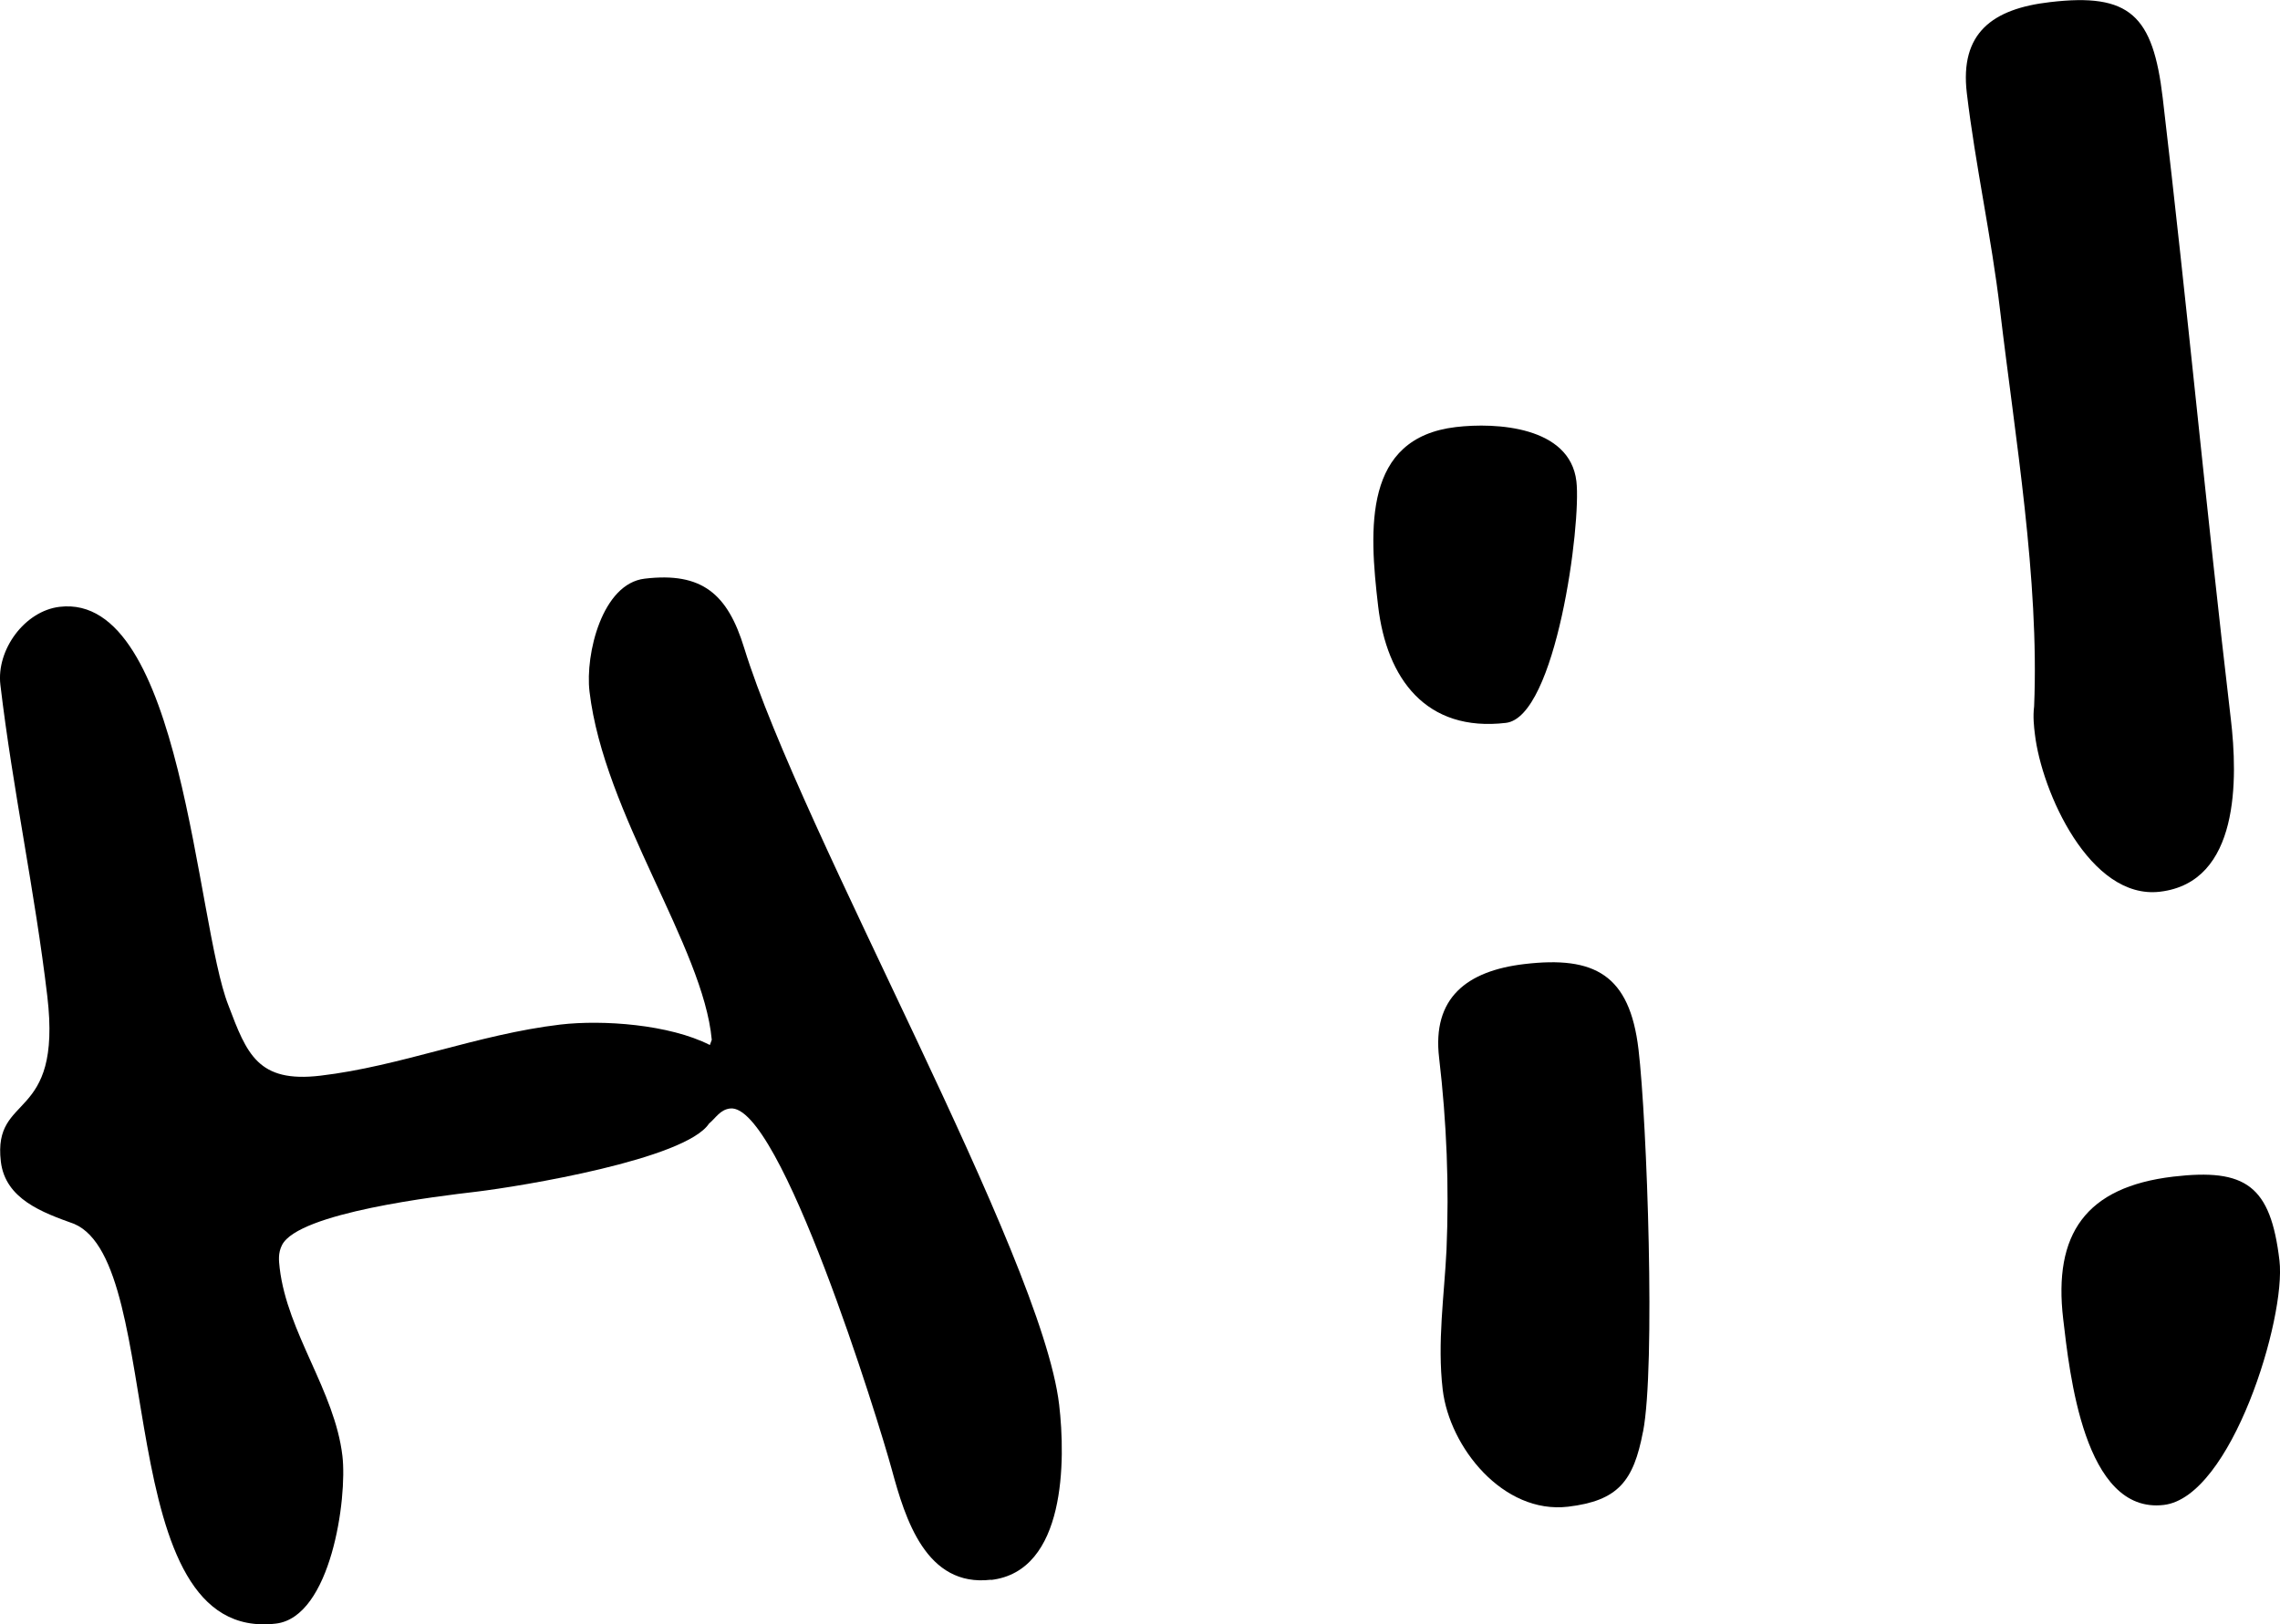 <?xml version="1.0" encoding="UTF-8"?><svg id="_レイヤー_2" xmlns="http://www.w3.org/2000/svg" viewBox="0 0 29.877 21.288"><defs><style>.cls-1{stroke-width:0px;}</style></defs><g id="_レイヤー_1-2"><path class="cls-1" d="m12.987,20.704c-.852.102-1.125-.798-1.3-1.441s-1.465-4.812-2.12-4.735c-.131.016-.185.122-.276.198-.31.469-2.462.822-3.052.893-.491.058-2.327.273-2.543.698-.054.106-.042.204-.031.303.101.853.722,1.61.822,2.462.065.558-.15,2.111-.871,2.197-2.196.258-1.42-4.719-2.645-5.239-.416-.149-.902-.325-.96-.817-.108-.918.806-.493.609-2.166C.457,11.68.168,10.352.005,8.975c-.054-.458.318-.968.777-1.022,1.606-.189,1.784,4.145,2.211,5.223.241.637.386,1.019,1.205.922,1.049-.123,2.063-.542,3.145-.67.557-.065,1.429-.002,1.959.268l.025-.068c-.11-1.217-1.412-2.958-1.602-4.564-.058-.492.166-1.415.723-1.48.754-.09,1.088.203,1.304.909.753,2.437,3.895,7.949,4.127,9.916.085.722.091,2.183-.892,2.298Z"/><path class="cls-1" d="m19.735,9.474c-1.049.124-1.564-.58-1.676-1.53-.12-1.017-.194-2.204,1.019-2.347.524-.062,1.494-.01,1.579.711.066.557-.267,3.089-.923,3.166Zm1.794,9.293c-.123.646-.326.902-.981.98-.852.1-1.554-.78-1.643-1.535-.073-.622.021-1.232.05-1.834.035-.834.003-1.661-.097-2.514-.093-.787.364-1.14,1.118-1.229.918-.108,1.379.137,1.495,1.12.112.95.225,4.161.059,5.011Z"/><path class="cls-1" d="m29.232,9.417c.093.787.12,2.146-.928,2.27-.918.109-1.551-1.312-1.639-2.066-.012-.098-.027-.229-.01-.363.069-1.67-.25-3.527-.447-5.199-.112-.951-.322-1.889-.435-2.84-.093-.786.335-1.104,1.089-1.191,1.049-.124,1.35.173,1.478,1.254.321,2.721.572,5.416.892,8.137Zm-.878,10.307c-1.049.124-1.236-1.748-1.318-2.437-.131-1.114.295-1.73,1.442-1.866.951-.111,1.276.117,1.392,1.1.089.754-.631,3.1-1.516,3.203Z"/></g></svg>